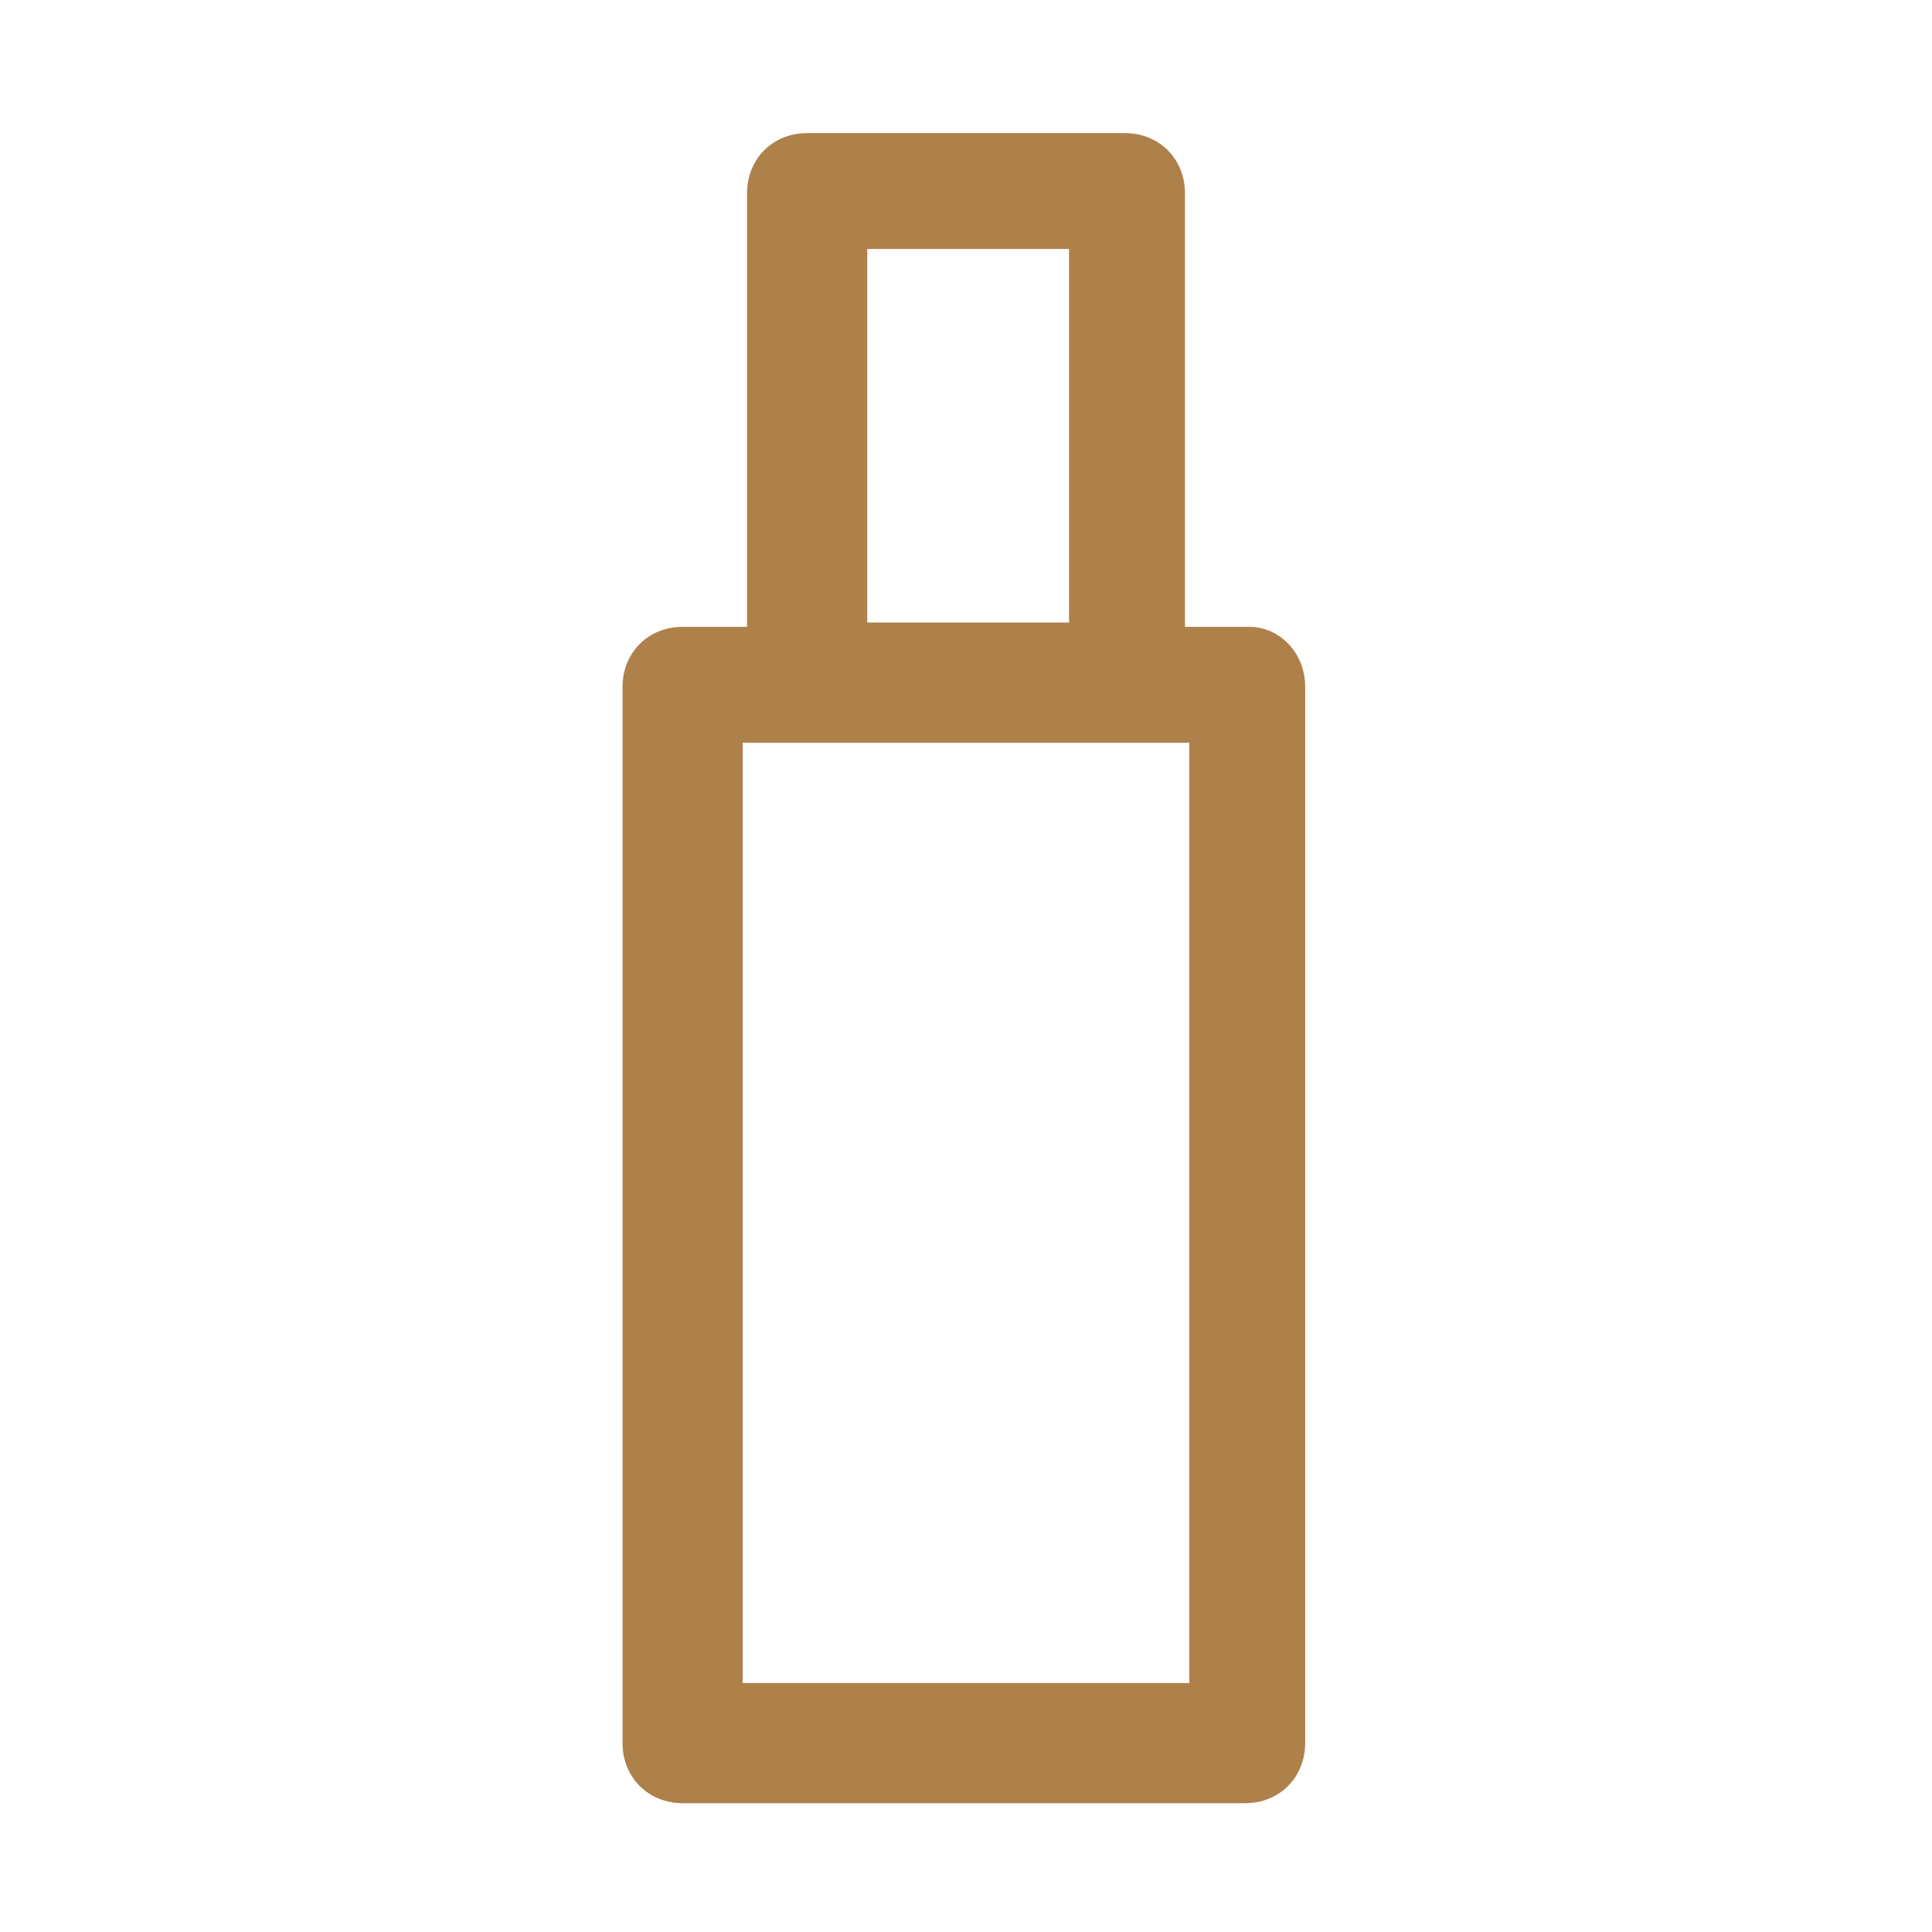 <?xml version="1.0" encoding="utf-8"?>
<!-- Generator: Adobe Illustrator 24.1.0, SVG Export Plug-In . SVG Version: 6.00 Build 0)  -->
<svg version="1.1" id="レイヤー_1" xmlns="http://www.w3.org/2000/svg" xmlns:xlink="http://www.w3.org/1999/xlink" x="0px"
	 y="0px" viewBox="0 0 45 45" style="enable-background:new 0 0 45 45;" xml:space="preserve">
<style type="text/css">
	.st0{fill:#AE814B;}
</style>
<path class="st0" d="M29.1,14.6h-1.5V4.5c0-0.8-0.6-1.4-1.4-1.4h-7.4c-0.8,0-1.4,0.6-1.4,1.4v10.1h-1.5c-0.8,0-1.4,0.6-1.4,1.4v24.6
	c0,0.8,0.6,1.4,1.4,1.4h13.1c0.8,0,1.4-0.6,1.4-1.4V16C30.4,15.2,29.8,14.6,29.1,14.6z M20.2,5.8h4.7v8.7h-4.7V5.8z M27.7,39.2H17.3
	V17.3h10.4V39.2z"/>
</svg>
